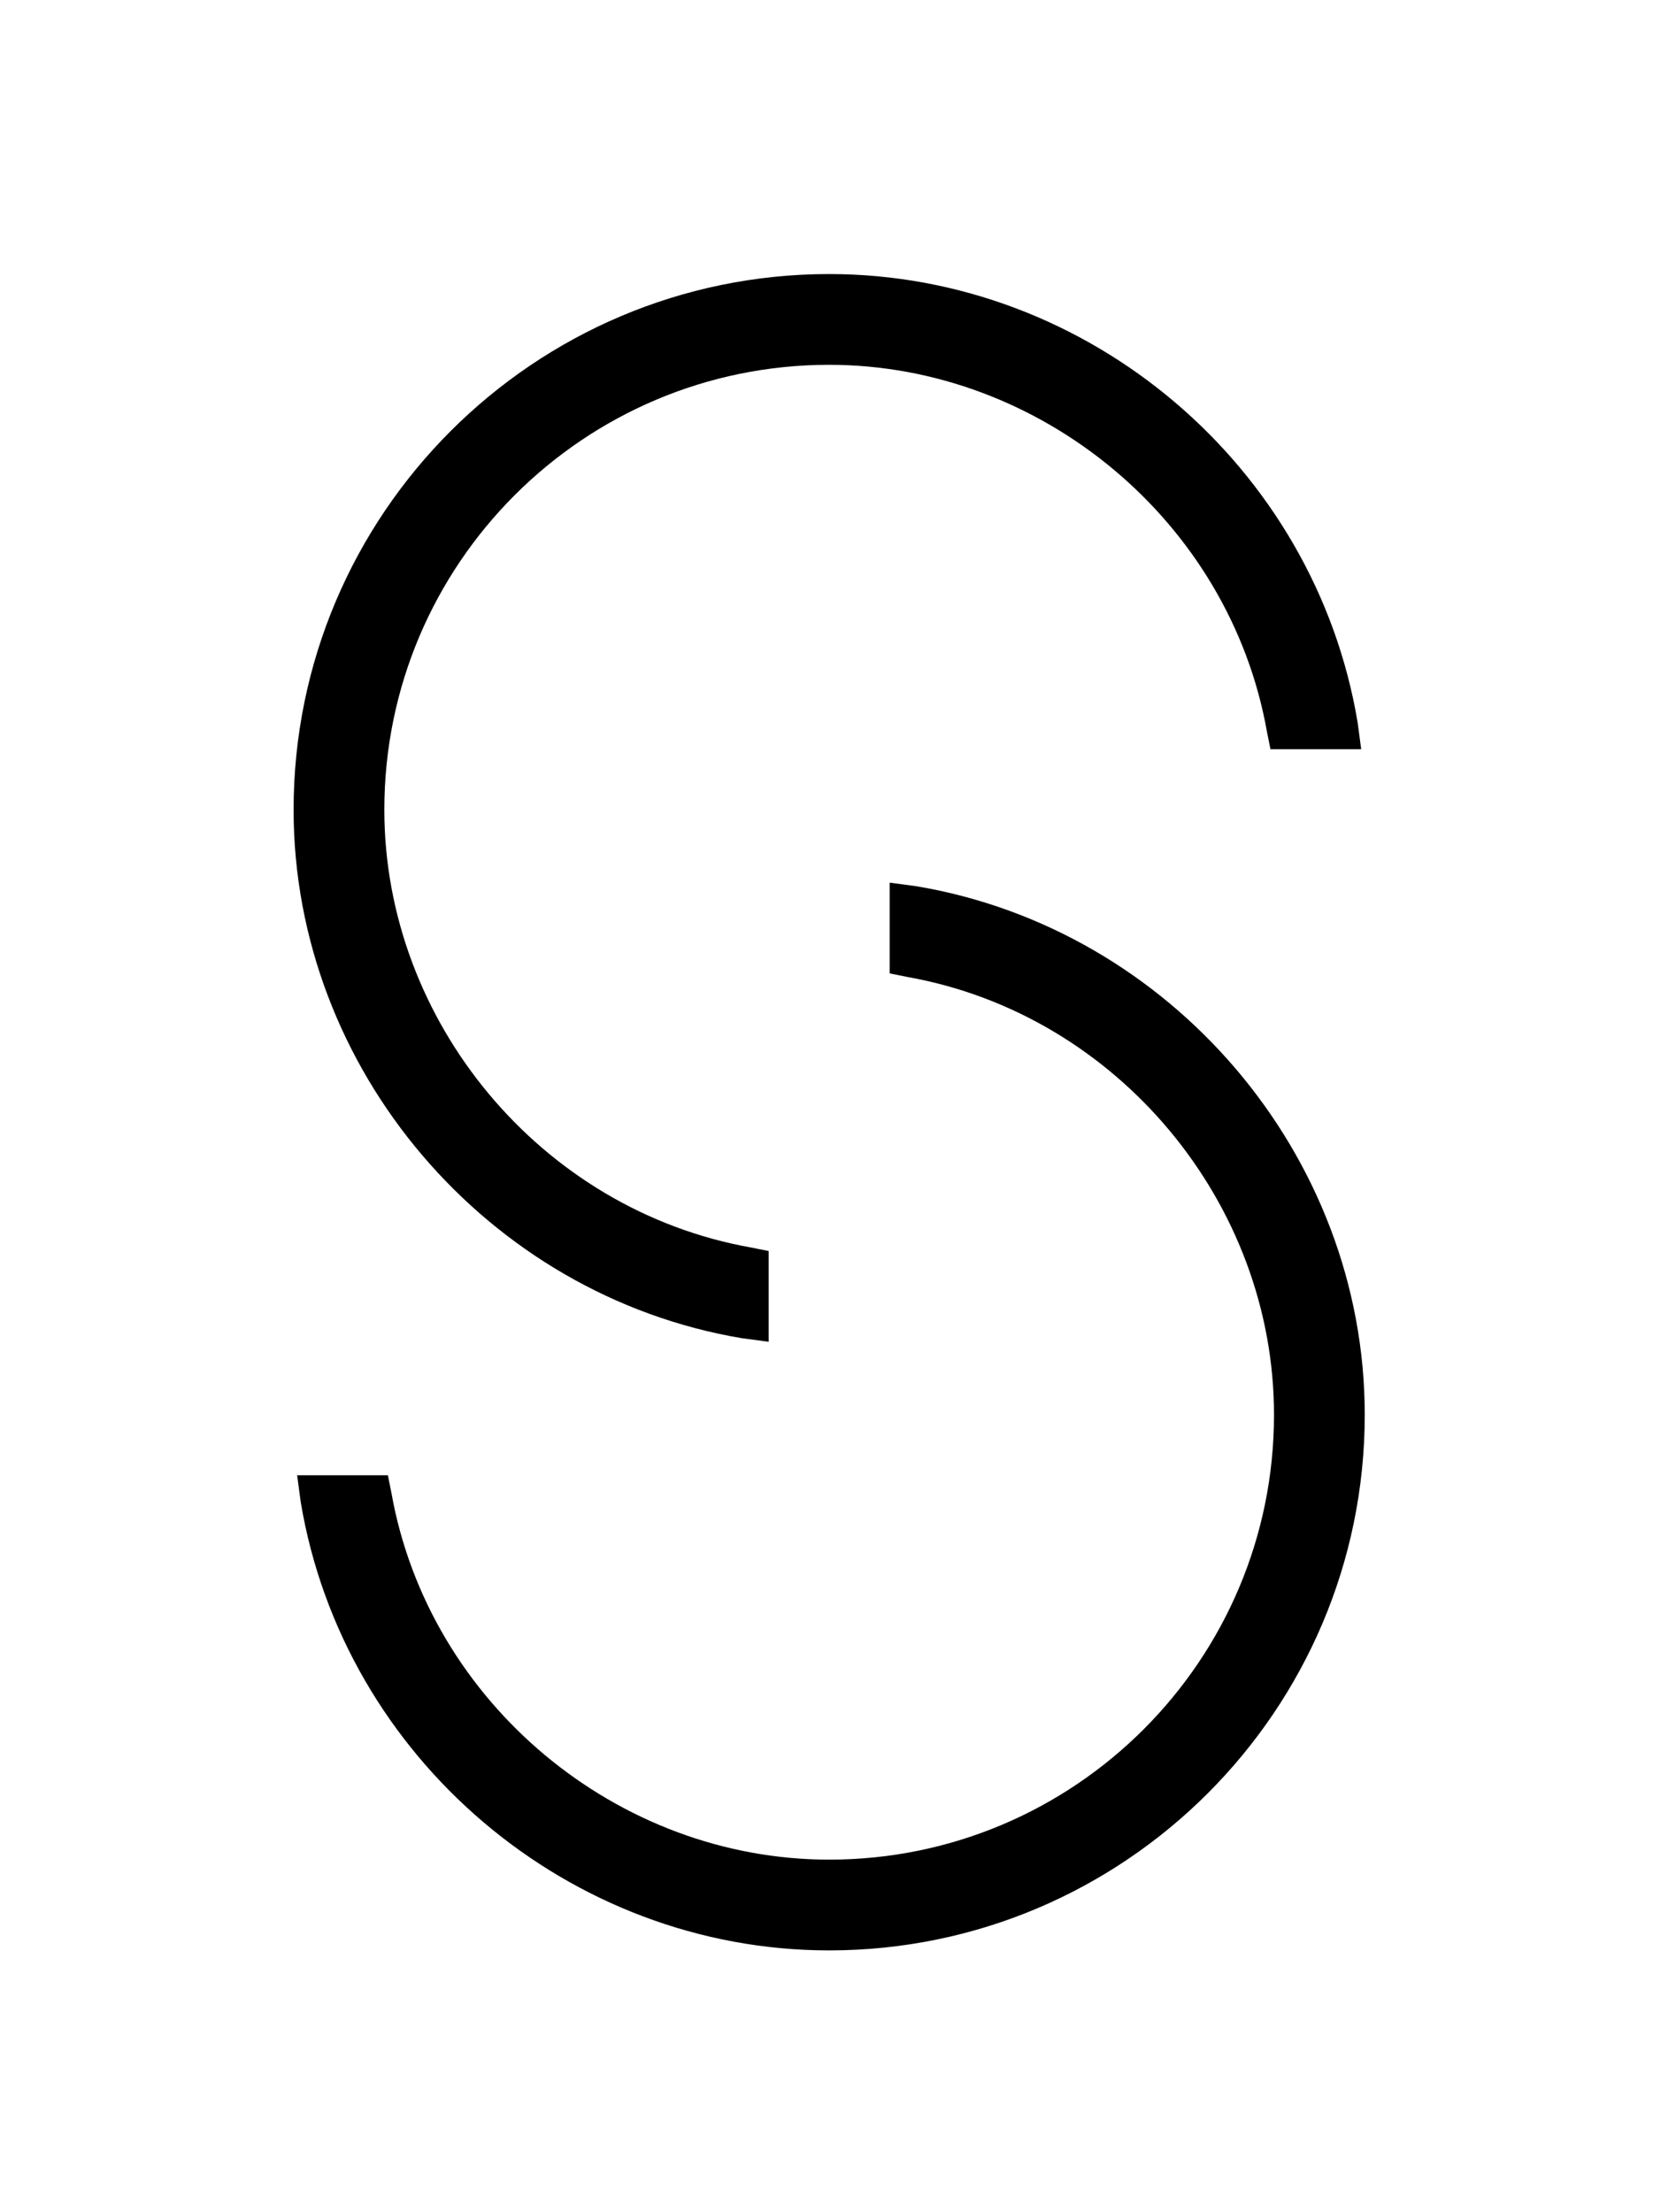 <?xml version="1.0" encoding="utf-8"?>
<svg xmlns="http://www.w3.org/2000/svg" xmlns:xlink="http://www.w3.org/1999/xlink" version="1.1" id="Layer_1" x="0px" y="0px" viewBox="0 0 92.9 124.3" style="enable-background:new 0 0 92.9 124.3;">
<path d="M41.7,75.2l1.5,0.2v-5.1l-1-0.2C30.4,68,21.6,57.4,21.6,45.5c0-13.8,11.2-25,25-25c11.9,0,22.5,8.8,24.6,20.6l0.2,1h5.1&#xA;	l-0.2-1.5c-2.4-14.4-15.1-25.2-29.7-25.2c-16.6,0-30.1,13.5-30.1,30.1C16.5,60.1,27.4,72.8,41.7,75.2z"/>
<path d="M51.5,49.8L50,49.6v5.1l1,0.2C62.8,57,71.6,67.6,71.6,79.5c0,13.8-11.2,25-25,25c-11.9,0-22.5-8.8-24.6-20.6l-0.2-1h-5.1&#xA;	l0.2,1.5c2.4,14.4,15.1,25.2,29.7,25.2c16.6,0,30.1-13.5,30.1-30.1C76.7,64.9,65.8,52.2,51.5,49.8z"/>
</svg>